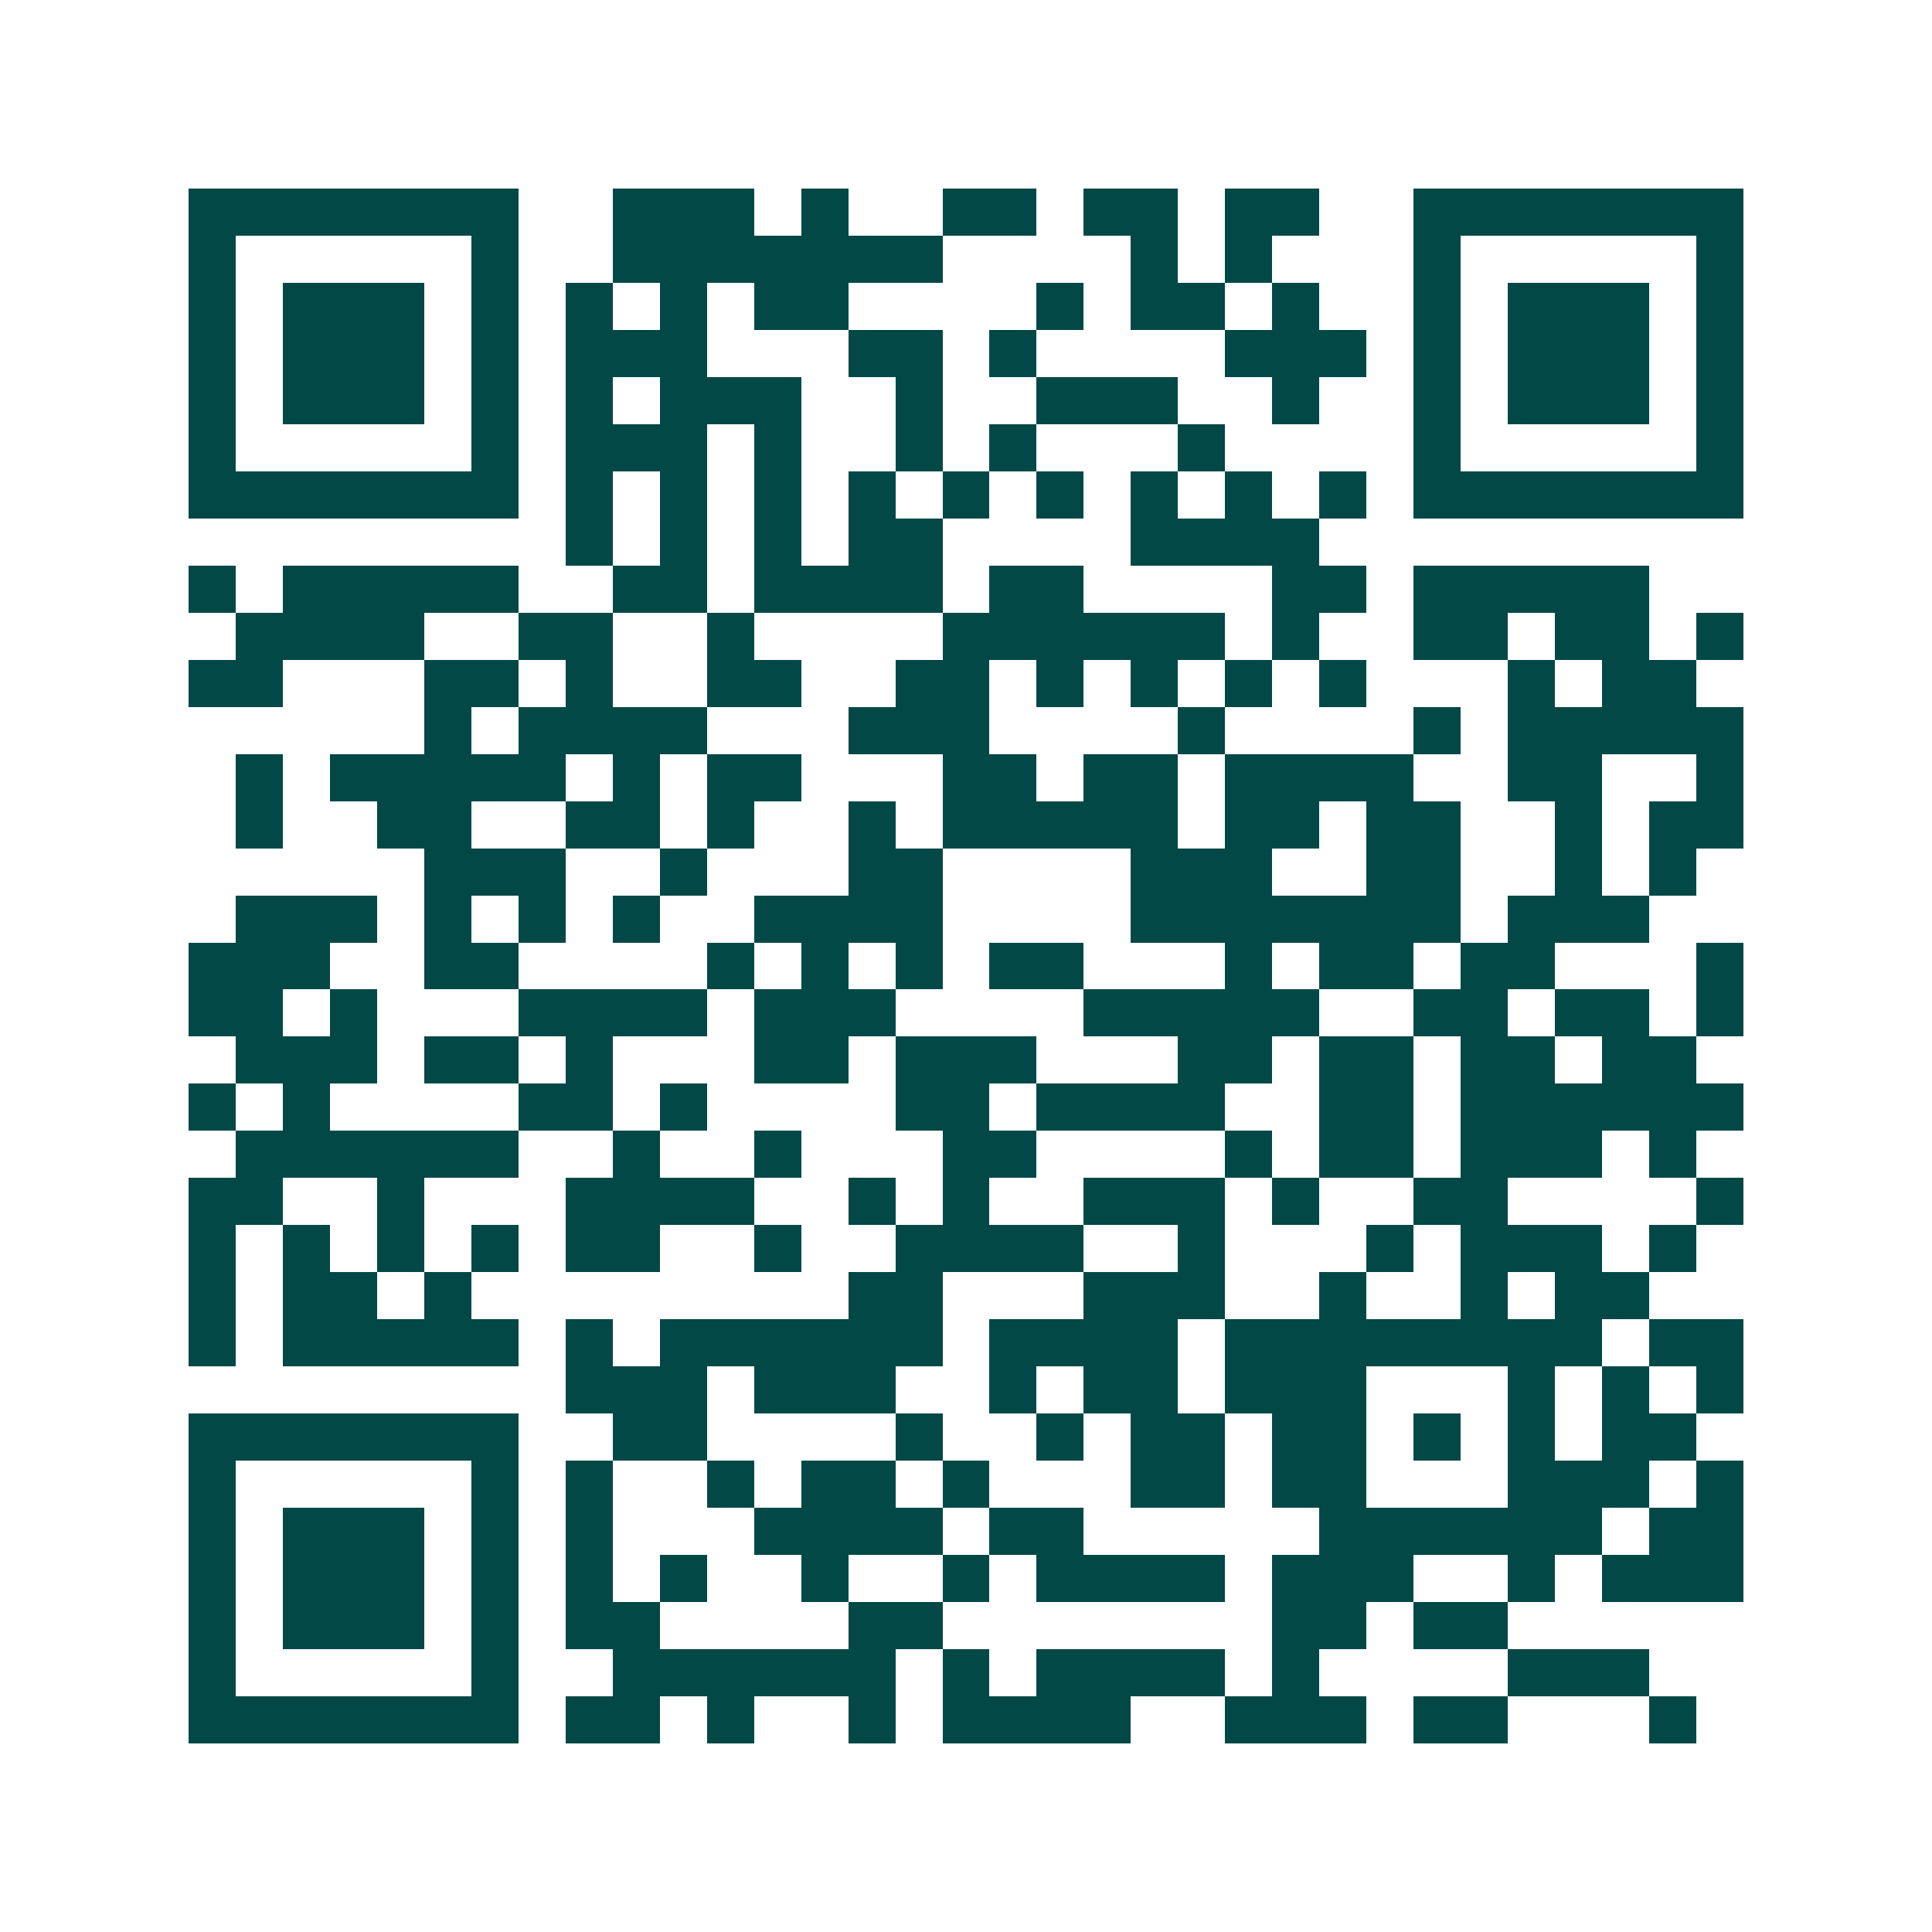 <svg xmlns="http://www.w3.org/2000/svg" width="200" height="200" viewBox="0 0 41 41" shape-rendering="crispEdges"><path fill="#ffffff" d="M0 0h41v41H0z"/><path stroke="#014847" d="M4 4.5h7m2 0h3m1 0h1m2 0h2m1 0h2m1 0h2m2 0h7M4 5.5h1m5 0h1m2 0h7m4 0h1m1 0h1m3 0h1m5 0h1M4 6.5h1m1 0h3m1 0h1m1 0h1m1 0h1m1 0h2m4 0h1m1 0h2m1 0h1m2 0h1m1 0h3m1 0h1M4 7.5h1m1 0h3m1 0h1m1 0h3m3 0h2m1 0h1m4 0h3m1 0h1m1 0h3m1 0h1M4 8.5h1m1 0h3m1 0h1m1 0h1m1 0h3m2 0h1m2 0h3m2 0h1m2 0h1m1 0h3m1 0h1M4 9.5h1m5 0h1m1 0h3m1 0h1m2 0h1m1 0h1m3 0h1m4 0h1m5 0h1M4 10.5h7m1 0h1m1 0h1m1 0h1m1 0h1m1 0h1m1 0h1m1 0h1m1 0h1m1 0h1m1 0h7M12 11.5h1m1 0h1m1 0h1m1 0h2m4 0h4M4 12.5h1m1 0h5m2 0h2m1 0h4m1 0h2m4 0h2m1 0h5M5 13.5h4m2 0h2m2 0h1m4 0h6m1 0h1m2 0h2m1 0h2m1 0h1M4 14.5h2m3 0h2m1 0h1m2 0h2m2 0h2m1 0h1m1 0h1m1 0h1m1 0h1m3 0h1m1 0h2M9 15.5h1m1 0h4m3 0h3m4 0h1m4 0h1m1 0h5M5 16.5h1m1 0h5m1 0h1m1 0h2m3 0h2m1 0h2m1 0h4m2 0h2m2 0h1M5 17.5h1m2 0h2m2 0h2m1 0h1m2 0h1m1 0h5m1 0h2m1 0h2m2 0h1m1 0h2M9 18.5h3m2 0h1m3 0h2m4 0h3m2 0h2m2 0h1m1 0h1M5 19.5h3m1 0h1m1 0h1m1 0h1m2 0h4m4 0h7m1 0h3M4 20.5h3m2 0h2m4 0h1m1 0h1m1 0h1m1 0h2m3 0h1m1 0h2m1 0h2m3 0h1M4 21.5h2m1 0h1m3 0h4m1 0h3m4 0h5m2 0h2m1 0h2m1 0h1M5 22.5h3m1 0h2m1 0h1m3 0h2m1 0h3m3 0h2m1 0h2m1 0h2m1 0h2M4 23.5h1m1 0h1m4 0h2m1 0h1m4 0h2m1 0h4m2 0h2m1 0h6M5 24.5h6m2 0h1m2 0h1m3 0h2m4 0h1m1 0h2m1 0h3m1 0h1M4 25.5h2m2 0h1m3 0h4m2 0h1m1 0h1m2 0h3m1 0h1m2 0h2m4 0h1M4 26.5h1m1 0h1m1 0h1m1 0h1m1 0h2m2 0h1m2 0h4m2 0h1m3 0h1m1 0h3m1 0h1M4 27.5h1m1 0h2m1 0h1m8 0h2m3 0h3m2 0h1m2 0h1m1 0h2M4 28.5h1m1 0h5m1 0h1m1 0h6m1 0h4m1 0h8m1 0h2M12 29.5h3m1 0h3m2 0h1m1 0h2m1 0h3m3 0h1m1 0h1m1 0h1M4 30.5h7m2 0h2m4 0h1m2 0h1m1 0h2m1 0h2m1 0h1m1 0h1m1 0h2M4 31.5h1m5 0h1m1 0h1m2 0h1m1 0h2m1 0h1m3 0h2m1 0h2m3 0h3m1 0h1M4 32.5h1m1 0h3m1 0h1m1 0h1m3 0h4m1 0h2m5 0h6m1 0h2M4 33.5h1m1 0h3m1 0h1m1 0h1m1 0h1m2 0h1m2 0h1m1 0h4m1 0h3m2 0h1m1 0h3M4 34.5h1m1 0h3m1 0h1m1 0h2m4 0h2m7 0h2m1 0h2M4 35.5h1m5 0h1m2 0h6m1 0h1m1 0h4m1 0h1m4 0h3M4 36.5h7m1 0h2m1 0h1m2 0h1m1 0h4m2 0h3m1 0h2m3 0h1"/></svg>
